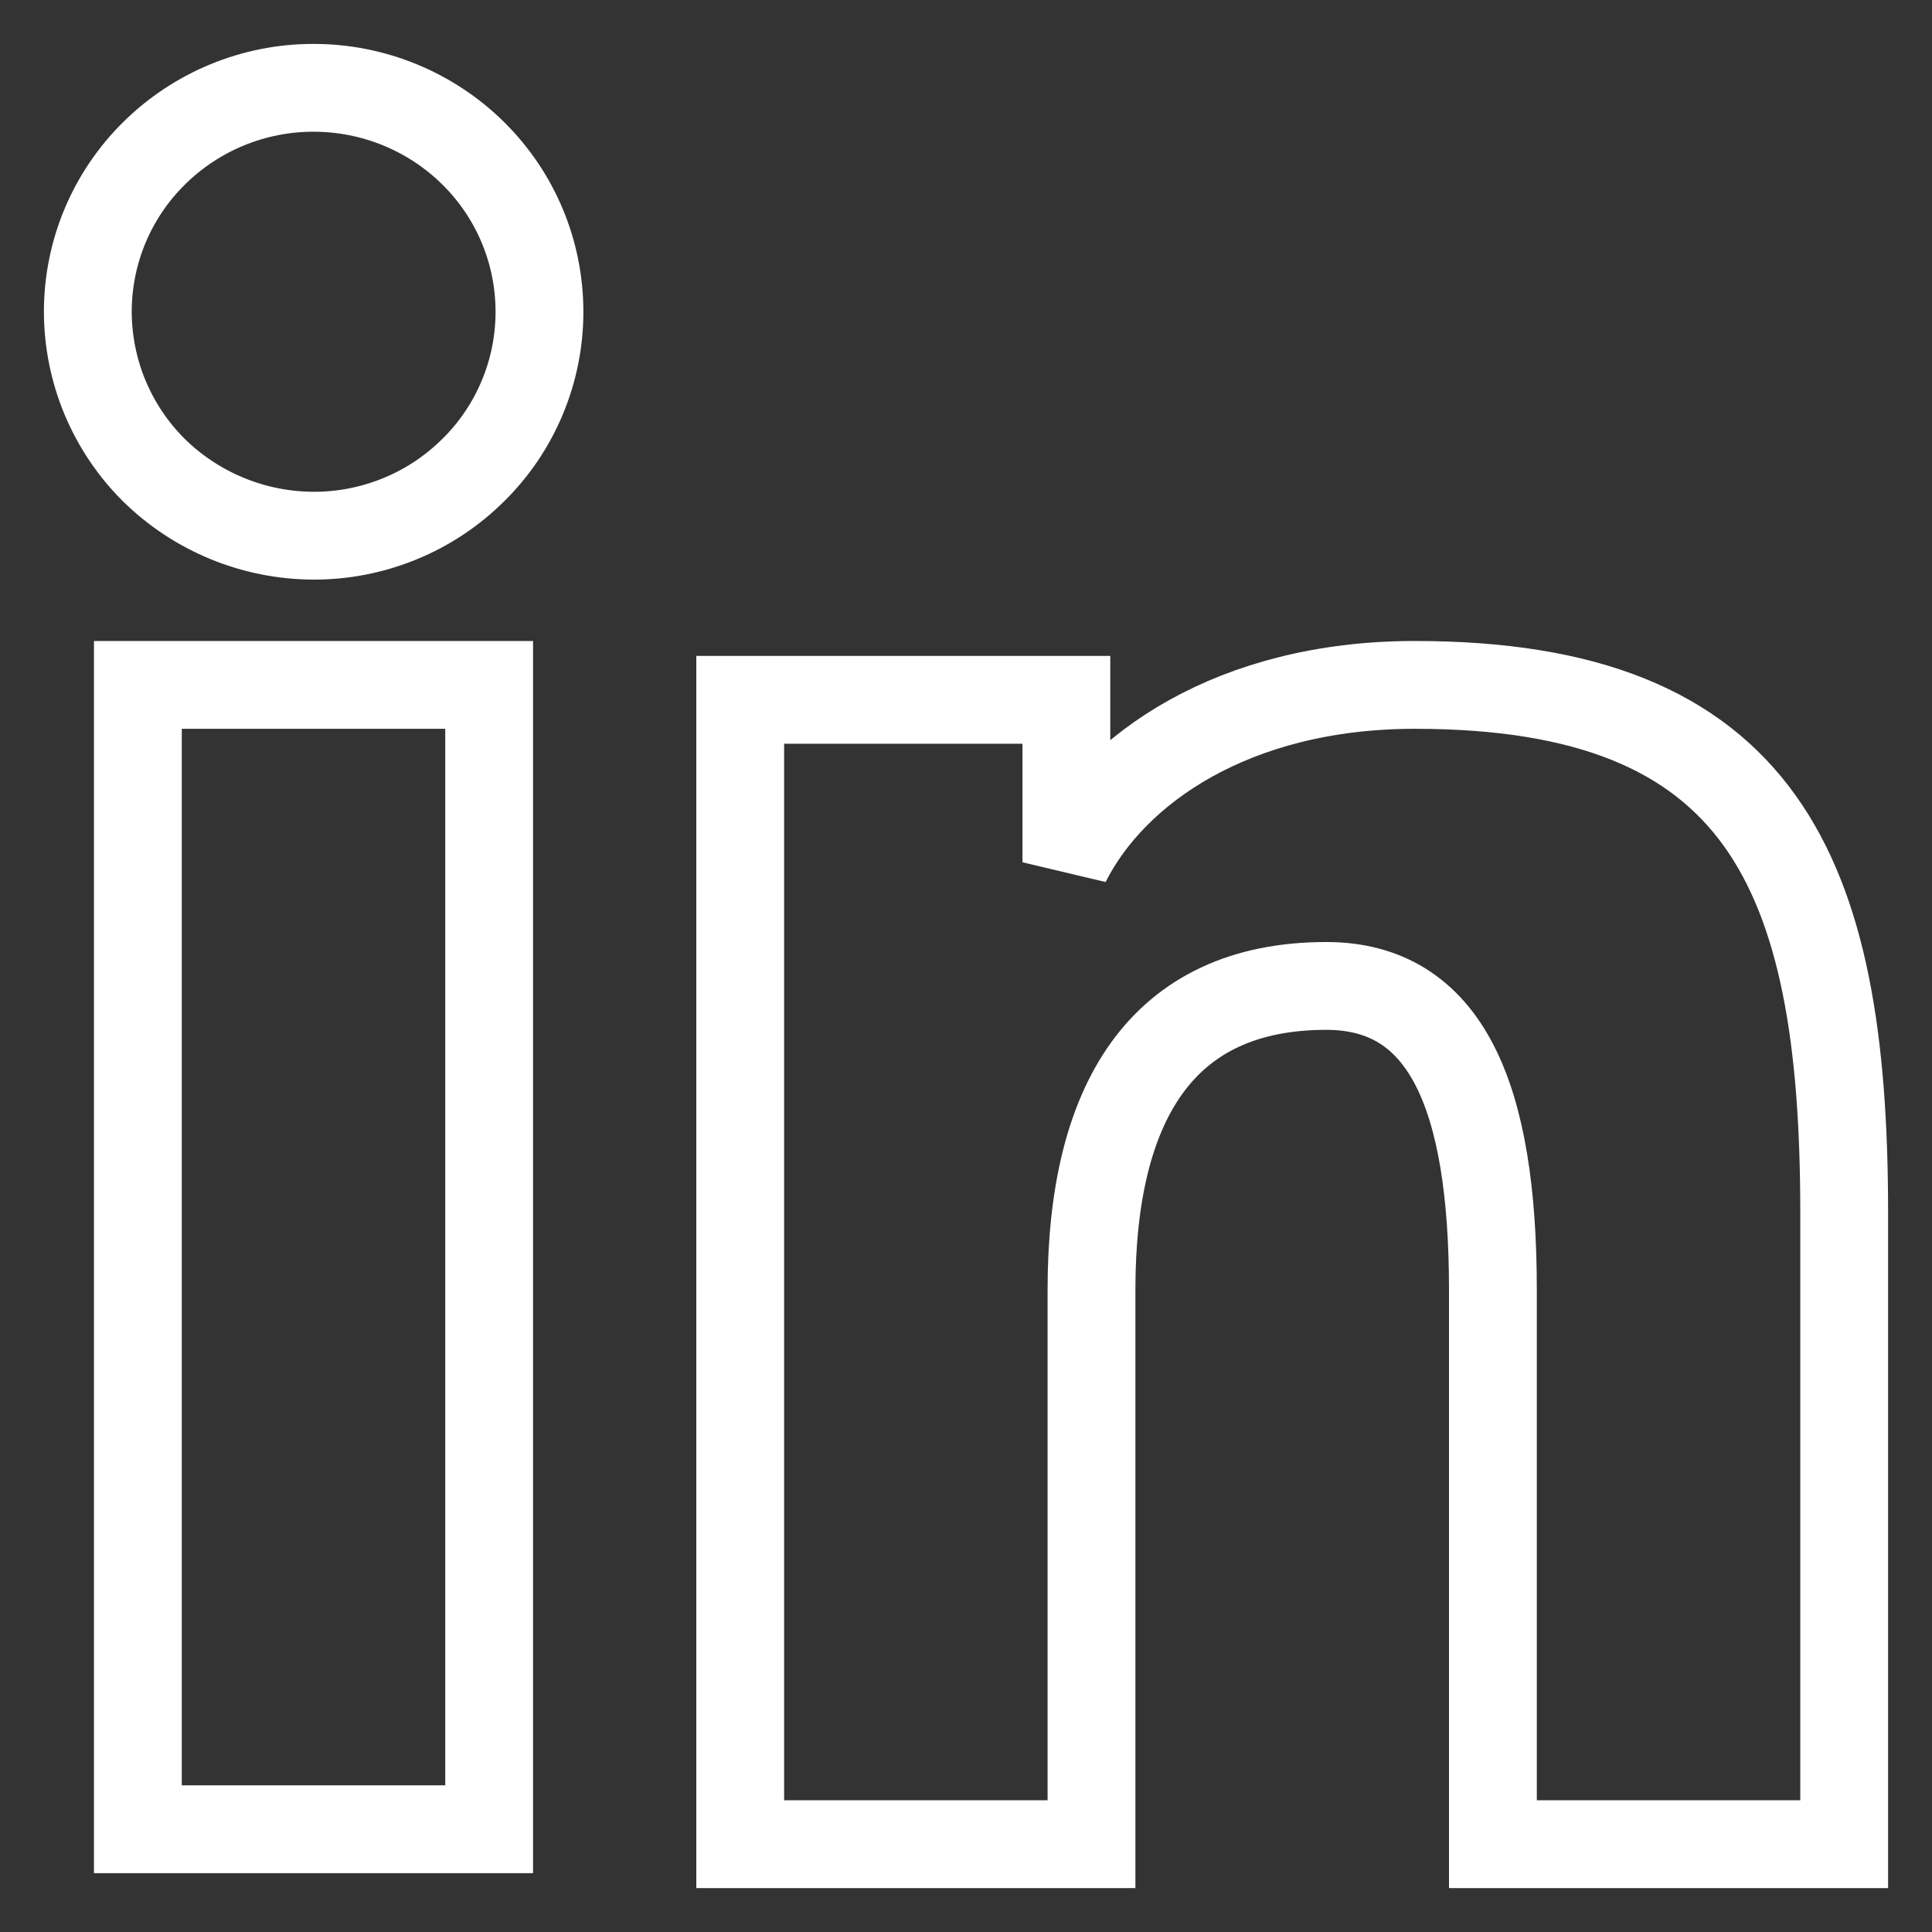 <svg width="22" height="22" viewBox="0 0 22 22" fill="none" xmlns="http://www.w3.org/2000/svg">
<rect x="0" y="0" width="22" height="22" fill="#333333" stroke="none"/>
<path fill-rule="evenodd" clip-rule="evenodd" d="M8.429 7.969H12.143V9.819C12.678 8.755 14.05 7.799 16.111 7.799C20.062 7.799 21 9.917 21 13.803V21H17V14.688C17 12.475 16.465 11.227 15.103 11.227C13.214 11.227 12.429 12.572 12.429 14.687V21H8.429V7.969ZM1.57 20.83H5.57V7.799H1.57V20.83ZM6.143 3.55C6.143 3.885 6.077 4.217 5.947 4.527C5.818 4.836 5.629 5.117 5.39 5.352C5.151 5.59 4.867 5.779 4.554 5.907C4.242 6.035 3.908 6.101 3.57 6.1C2.89 6.098 2.237 5.83 1.752 5.353C1.514 5.117 1.326 4.836 1.196 4.526C1.067 4.217 1.001 3.885 1 3.55C1 2.873 1.27 2.225 1.753 1.747C2.237 1.268 2.89 0.999 3.571 1C4.253 1 4.907 1.269 5.39 1.747C5.873 2.225 6.143 2.873 6.143 3.55Z" stroke="white"/>
</svg>
